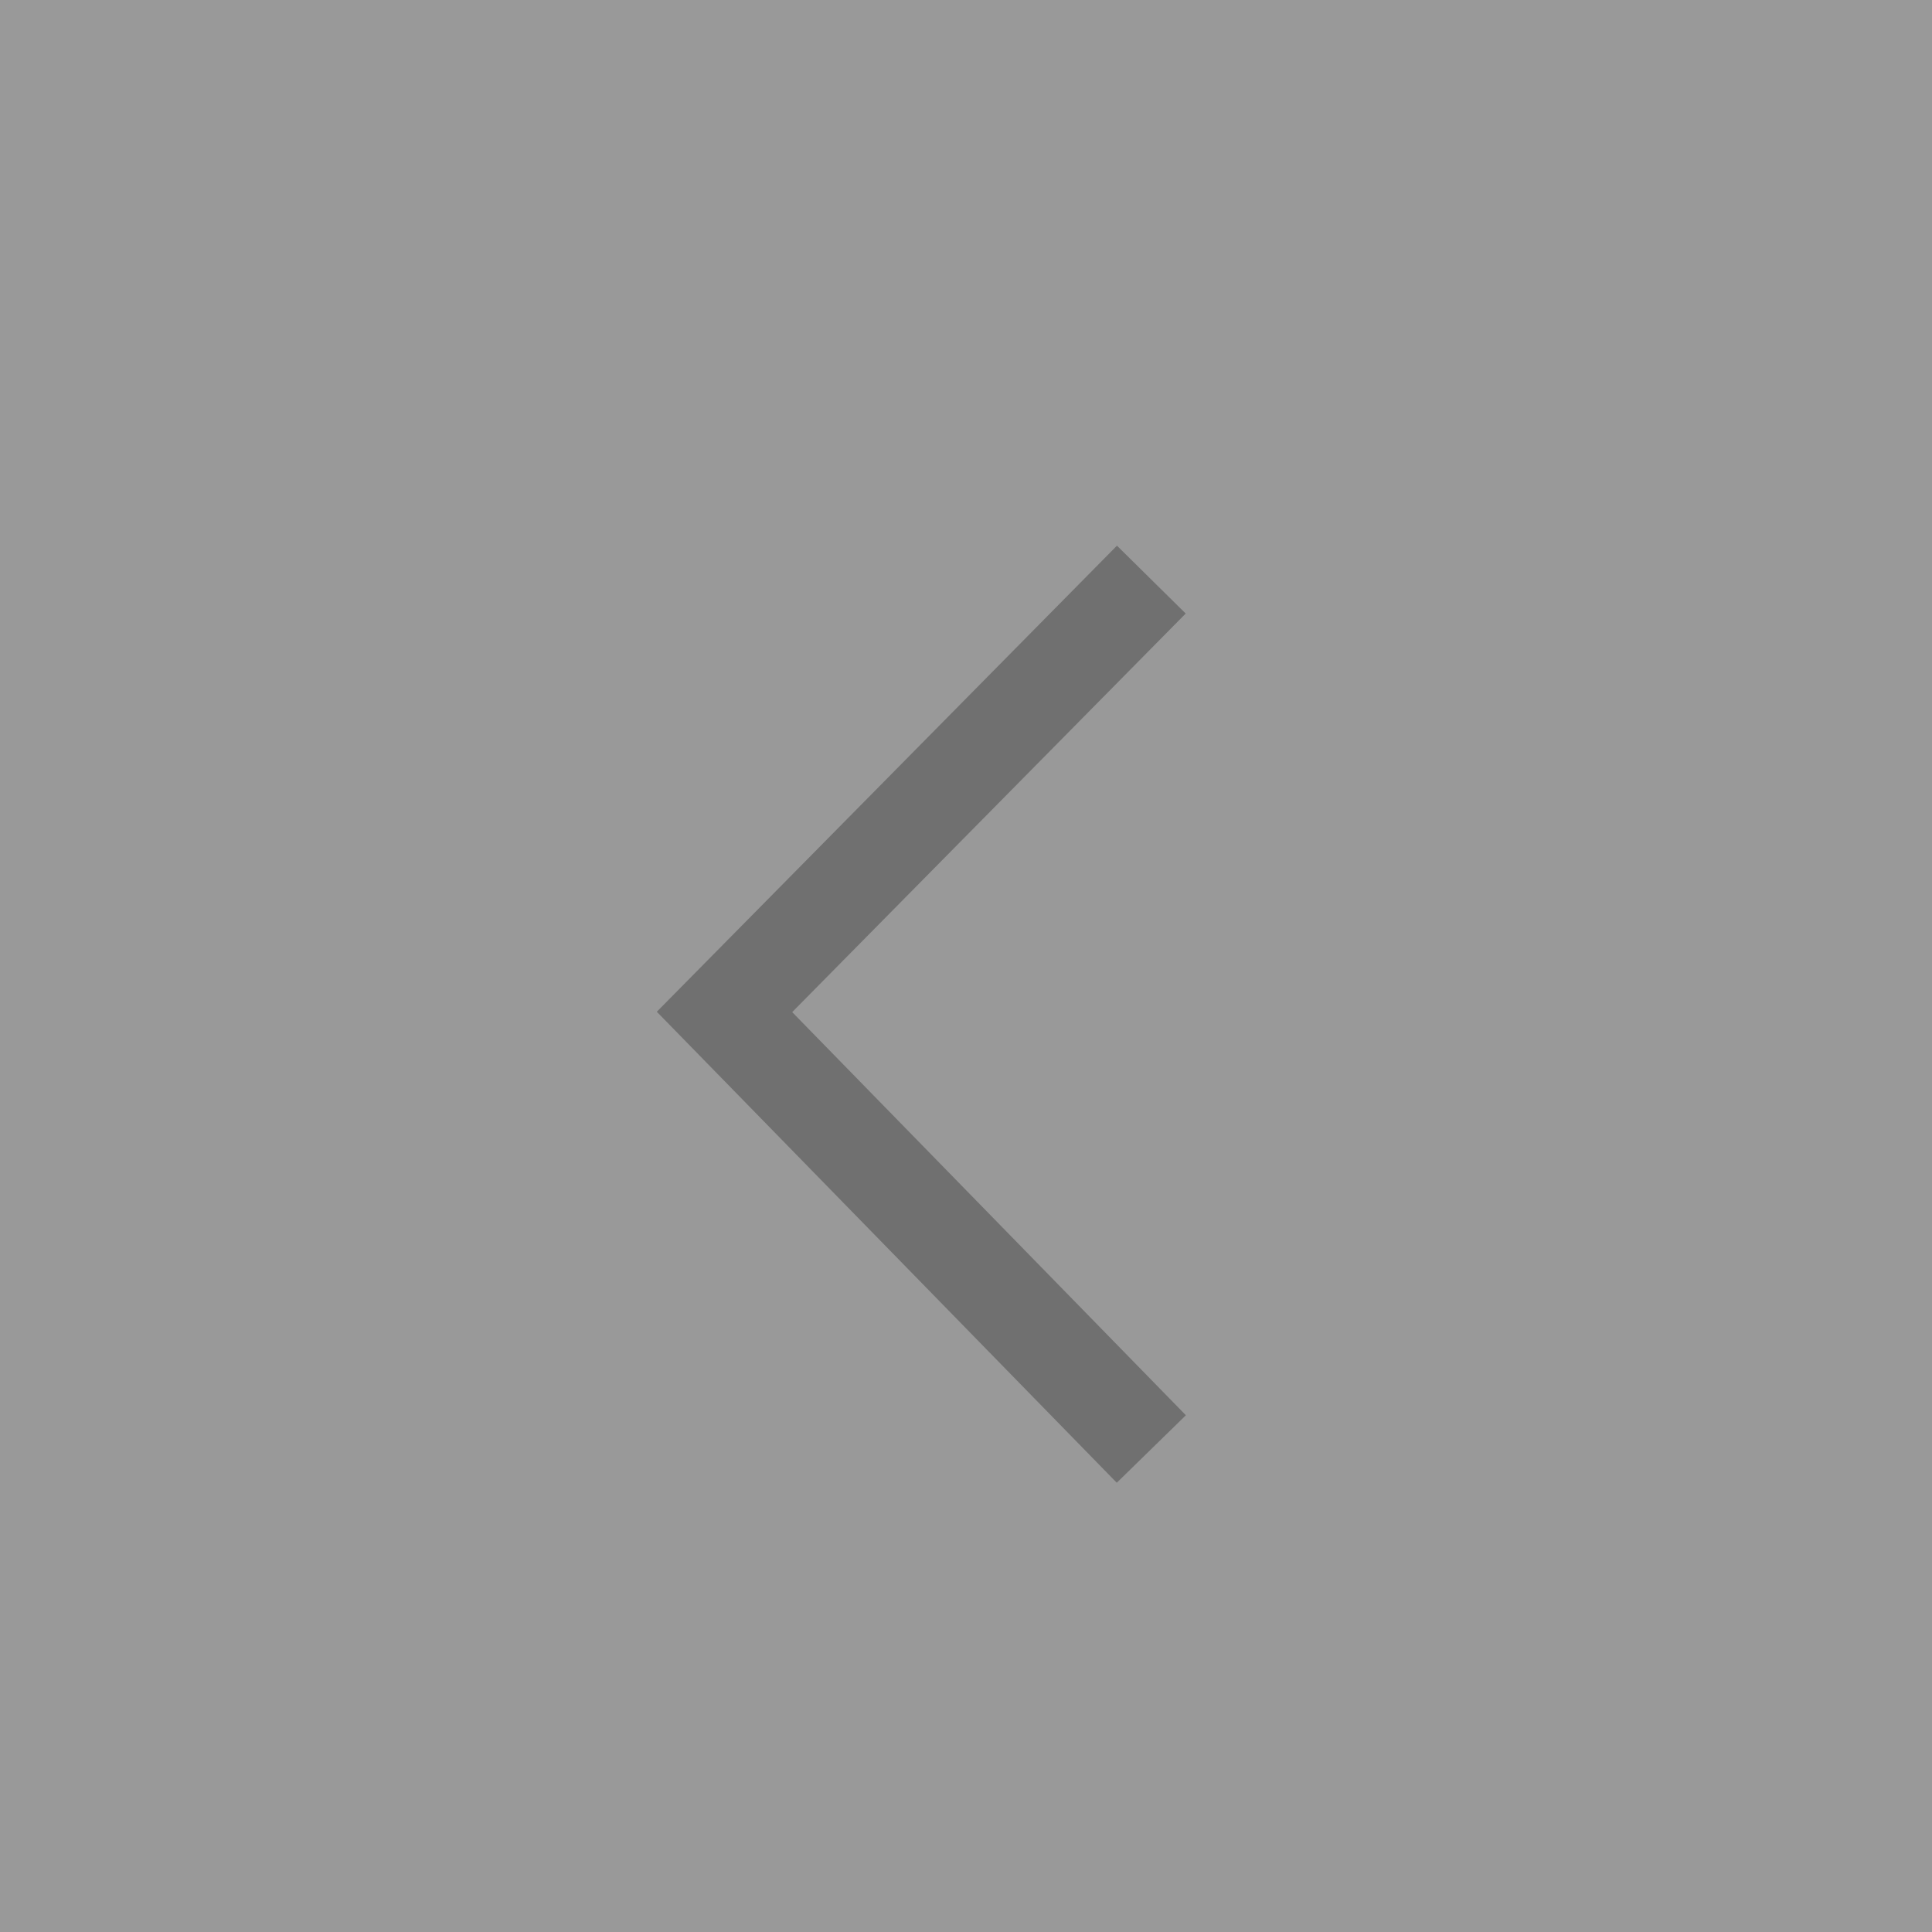 <svg
 xmlns="http://www.w3.org/2000/svg"
 xmlns:xlink="http://www.w3.org/1999/xlink"
 width="40px" height="40px">
<rect width="100%" height="100%" fill="#333333" stroke="none"/>
<path fill-rule="evenodd"  opacity="0.502" fill="rgb(255, 255, 255)"
 d="M-0.000,-0.000 L41.000,-0.000 L41.000,41.000 L-0.000,41.000 L-0.000,-0.000 Z"/>
<path fill-rule="evenodd"  stroke="rgb(112, 112, 112)" stroke-width="2px" stroke-linecap="butt" stroke-linejoin="miter" fill="none"
 d="M23.837,30.000 L15.000,20.951 L23.837,12.000 "/>
</svg>
